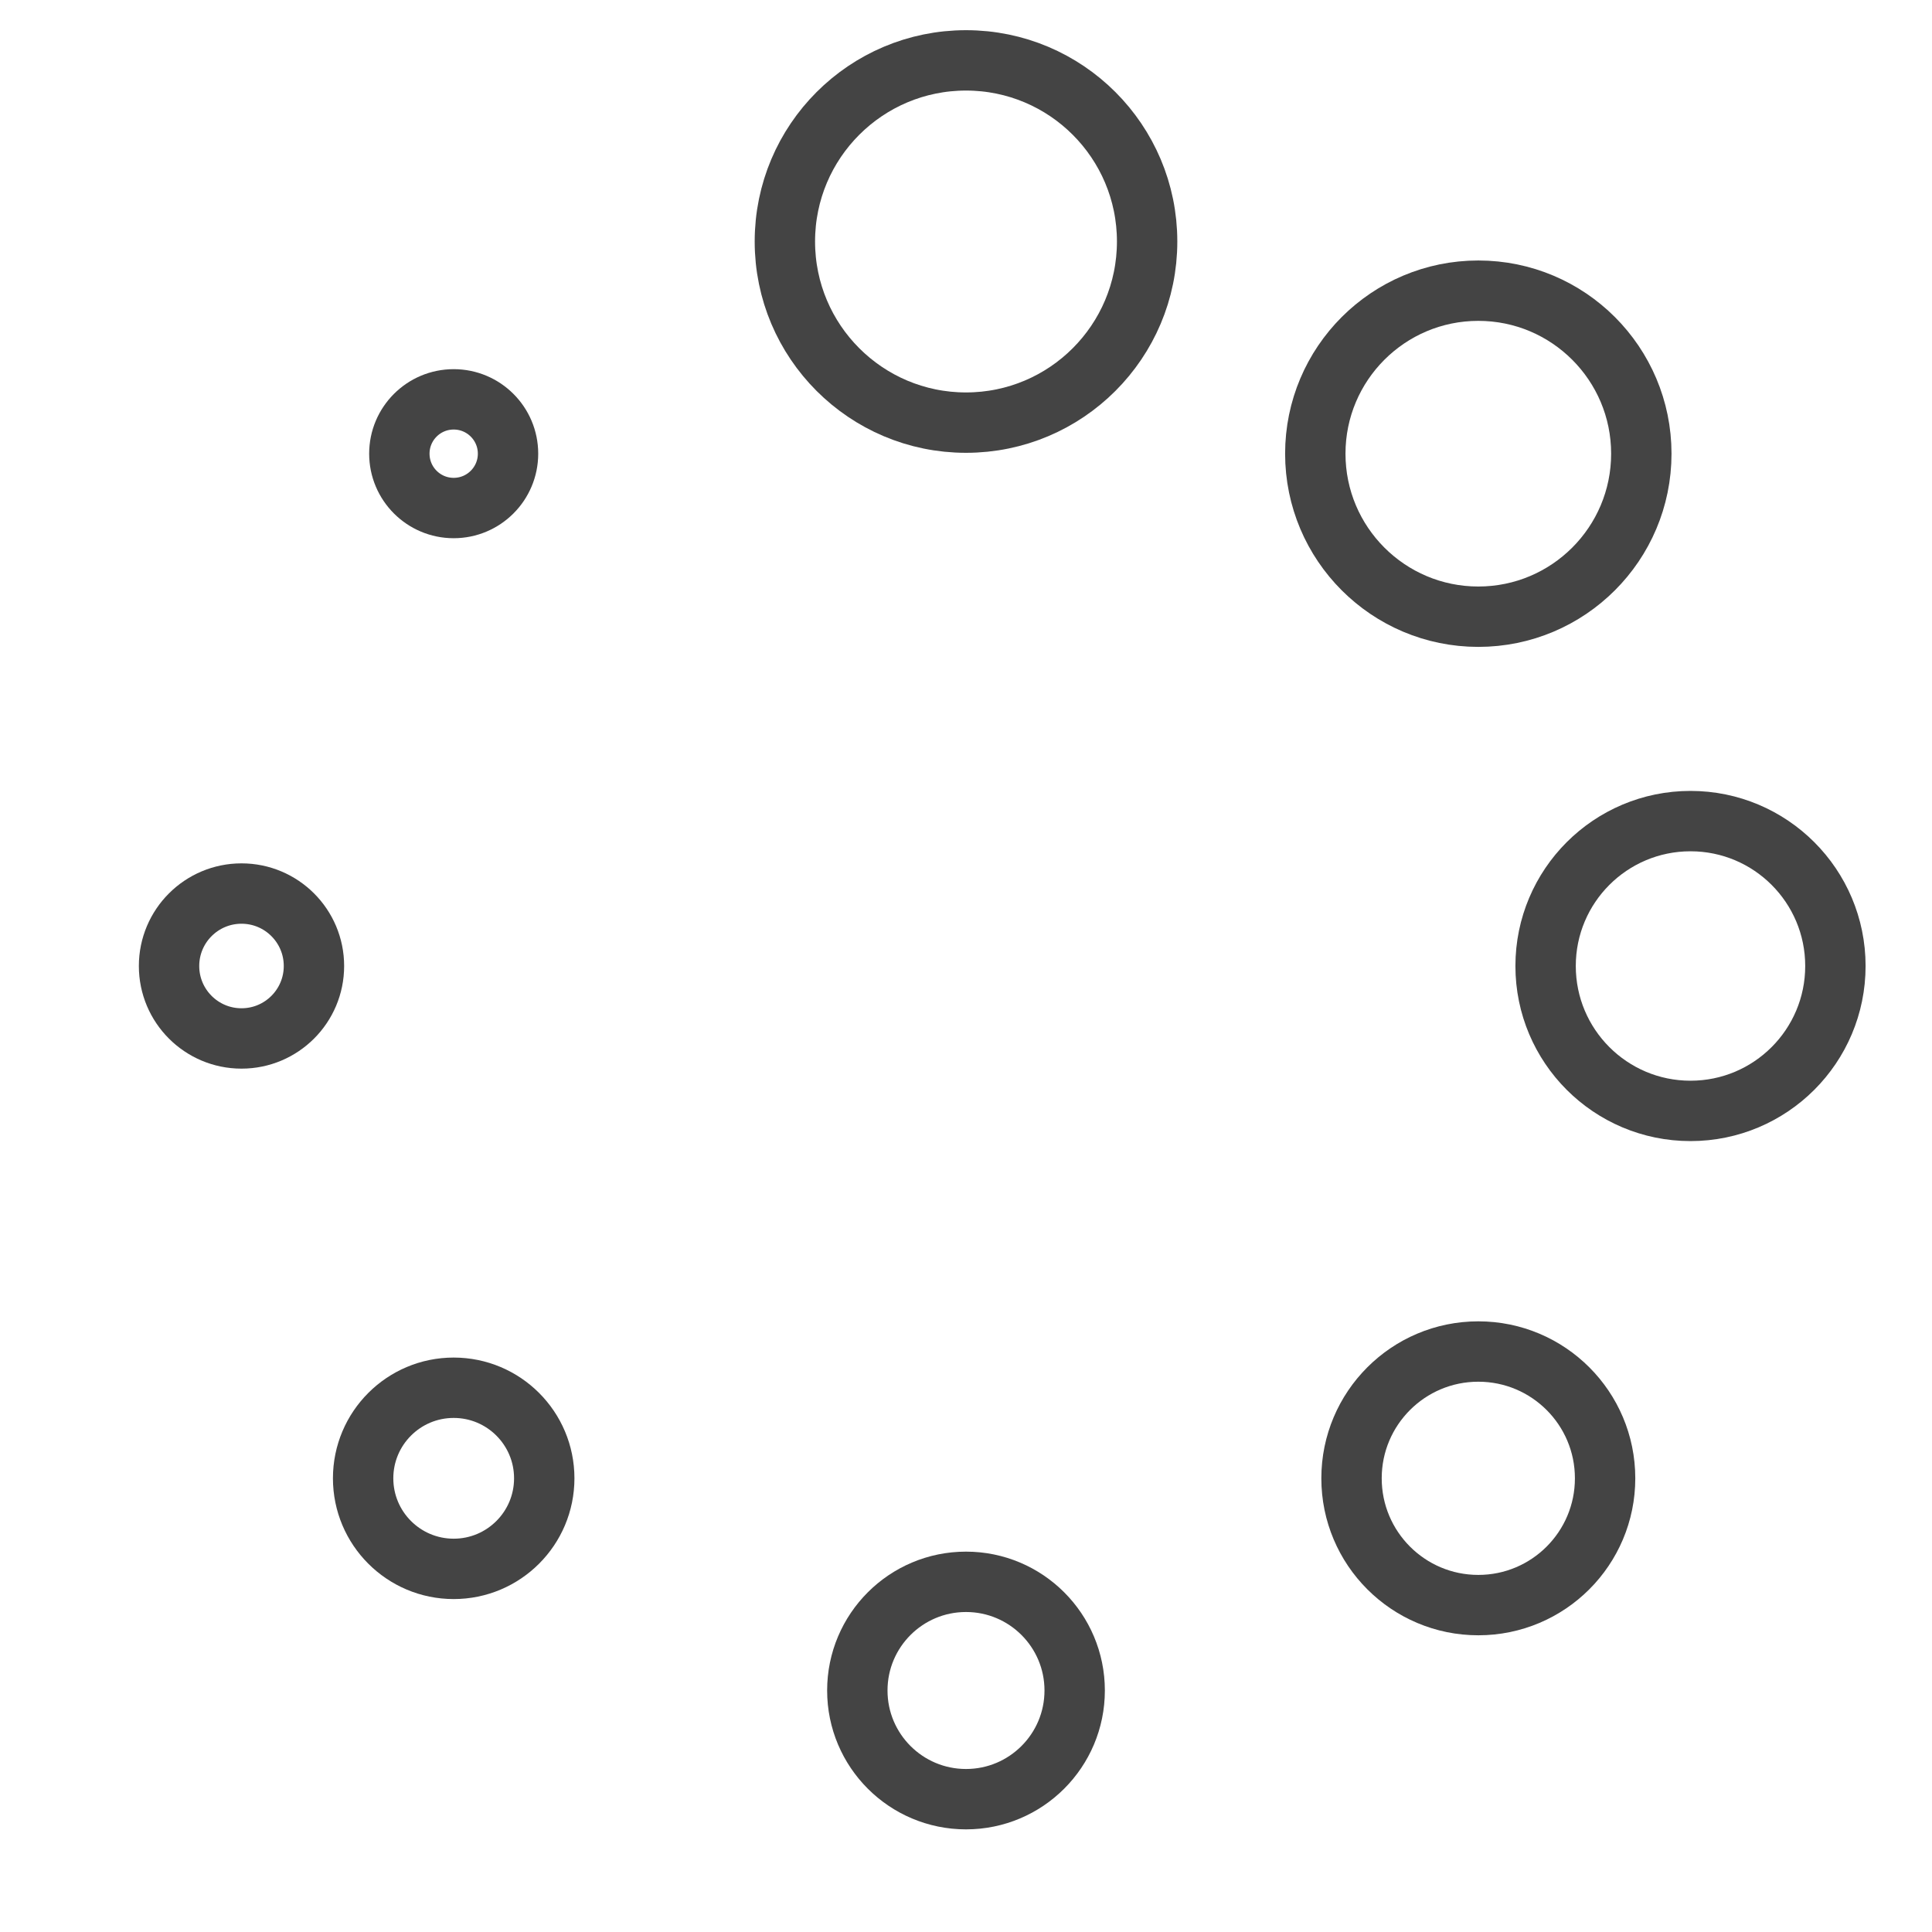 <svg xmlns="http://www.w3.org/2000/svg" xmlns:xlink="http://www.w3.org/1999/xlink" x="0px" y="0px" width="64px" height="64px" viewBox="0 0 64 64"><g stroke-width="2" transform="translate(0, 0)"><circle cx="32" cy="8" r="6" fill="none" stroke="#444444" stroke-linecap="square" stroke-miterlimit="10" stroke-width="2" stroke-linejoin="miter"></circle>
  <circle cx="48.971" cy="15.029" r="5.4" fill="none" stroke="#444444" stroke-linecap="square" stroke-miterlimit="10" stroke-width="2" data-color="color-2" stroke-linejoin="miter"></circle>
  <circle cx="56" cy="32" r="4.8" fill="none" stroke="#444444" stroke-linecap="square" stroke-miterlimit="10" stroke-width="2" stroke-linejoin="miter"></circle>
  <circle cx="48.971" cy="48.971" r="4.2" fill="none" stroke="#444444" stroke-linecap="square" stroke-miterlimit="10" stroke-width="2" data-color="color-2" stroke-linejoin="miter"></circle>
  <circle cx="32" cy="56" r="3.6" fill="none" stroke="#444444" stroke-linecap="square" stroke-miterlimit="10" stroke-width="2" stroke-linejoin="miter"></circle>
  <circle cx="15.029" cy="48.971" r="3" fill="none" stroke="#444444" stroke-linecap="square" stroke-miterlimit="10" stroke-width="2" data-color="color-2" stroke-linejoin="miter"></circle>
  <circle cx="8" cy="32" r="2.4" fill="none" stroke="#444444" stroke-linecap="square" stroke-miterlimit="10" stroke-width="2" stroke-linejoin="miter"></circle>
  <circle cx="15.029" cy="15.029" r="1.8" fill="none" stroke="#444444" stroke-linecap="square" stroke-miterlimit="10" stroke-width="2" data-color="color-2" stroke-linejoin="miter"></circle></g></svg>